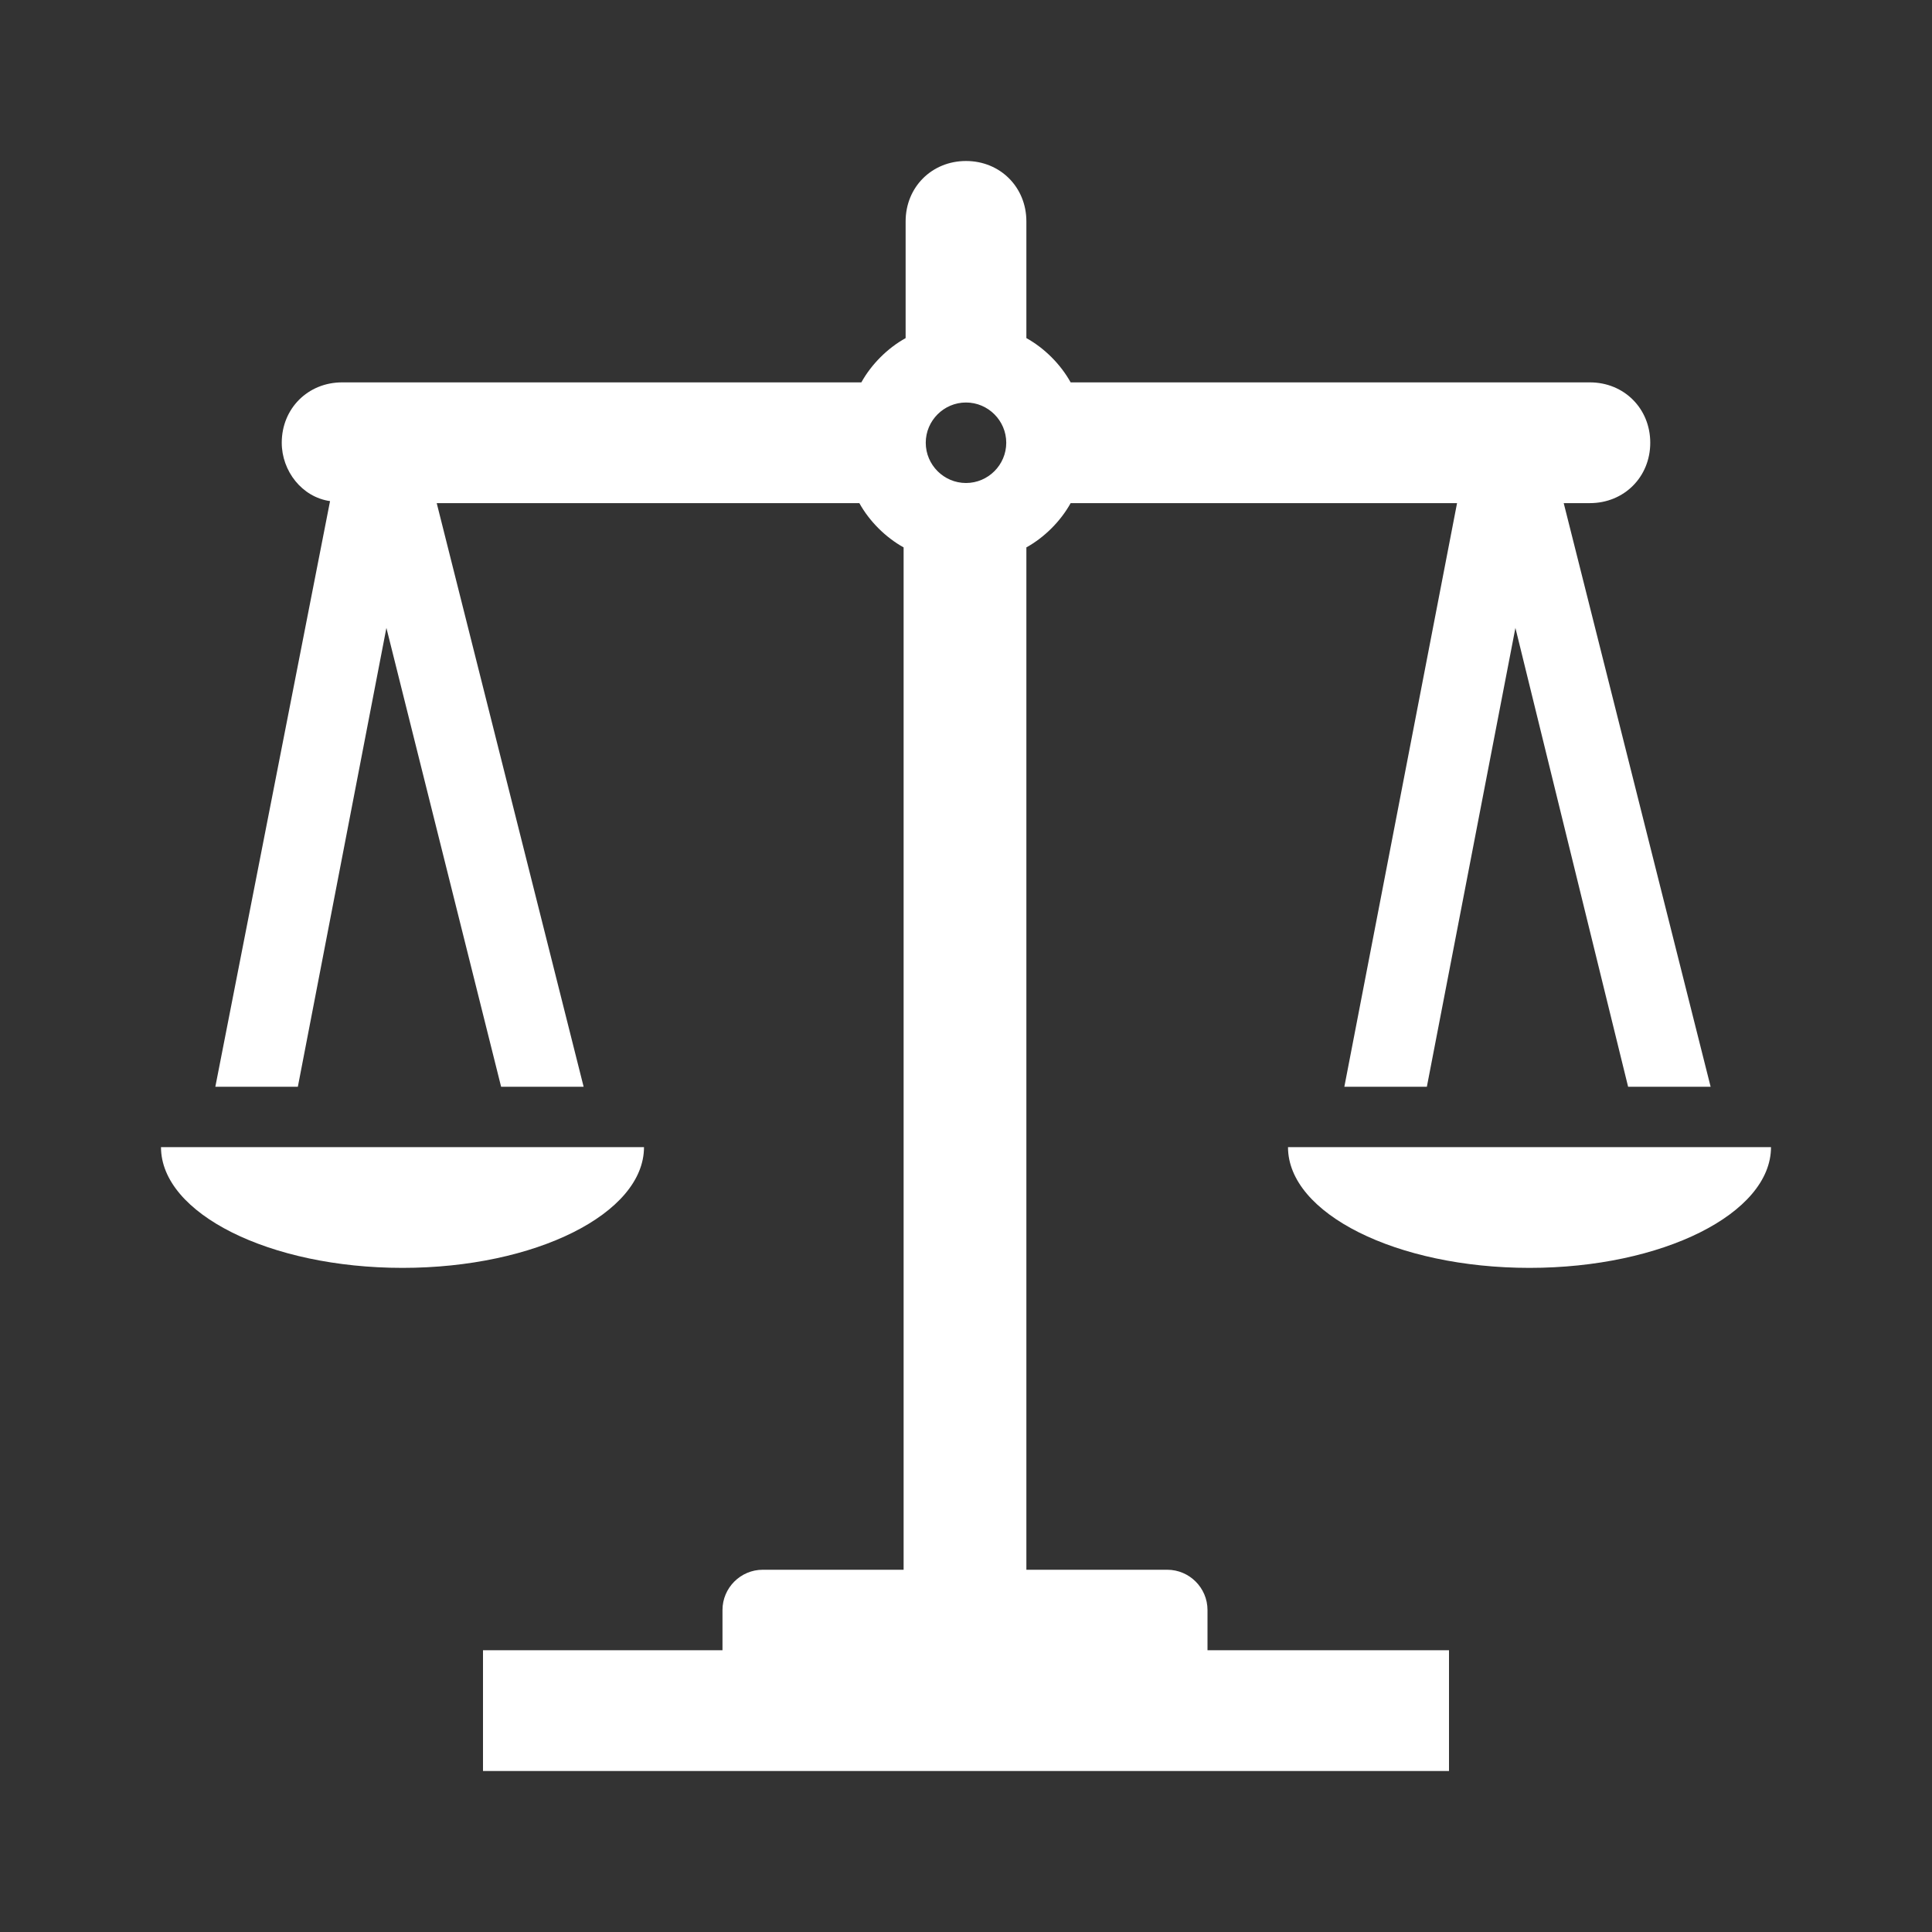 <svg width="96" height="96" xmlns="http://www.w3.org/2000/svg" xmlns:xlink="http://www.w3.org/1999/xlink" xml:space="preserve" overflow="hidden"><rect width="100%" height="100%" fill="#333333" stroke="none"/><g transform="translate(-592 -312)"><path d="M640 332C641.1 332 642 332.9 642 334 642 335.1 641.1 336 640 336 638.9 336 638 335.1 638 334 638 332.9 638.9 332 640 332ZM652 392C652 390.9 651.1 390 650 390L643 390 643 339.2C643.9 338.7 644.7 337.9 645.2 337L664.4 337 658.8 366 662.9 366 667.3 343.2 672.9 366 677 366 669.7 337 671 337C672.7 337 674 335.7 674 334 674 332.3 672.7 331 671 331L645.2 331C644.7 330.1 643.9 329.3 643 328.8L643 323C643 321.3 641.7 320 640 320 638.3 320 637 321.3 637 323L637 328.8C636.1 329.3 635.3 330.1 634.8 331L609 331C607.3 331 606 332.3 606 334 606 335.4 607 336.7 608.4 336.9L602.7 366 606.8 366 611.2 343.2 616.9 366 621 366 613.7 337 634.7 337C635.2 337.9 636 338.7 636.9 339.2L636.9 390 629.9 390C628.8 390 627.9 390.9 627.9 392L627.9 394 616 394 616 400 664 400 664 394 652 394 652 392Z" fill="#FFFFFF"/><path d="M624 369 600 369C600 372.3 605.4 375 612 375 618.6 375 624 372.3 624 369Z" fill="#FFFFFF"/><path d="M656 369C656 372.3 661.4 375 668 375 674.6 375 680 372.3 680 369L656 369Z" fill="#FFFFFF"/></g></svg>